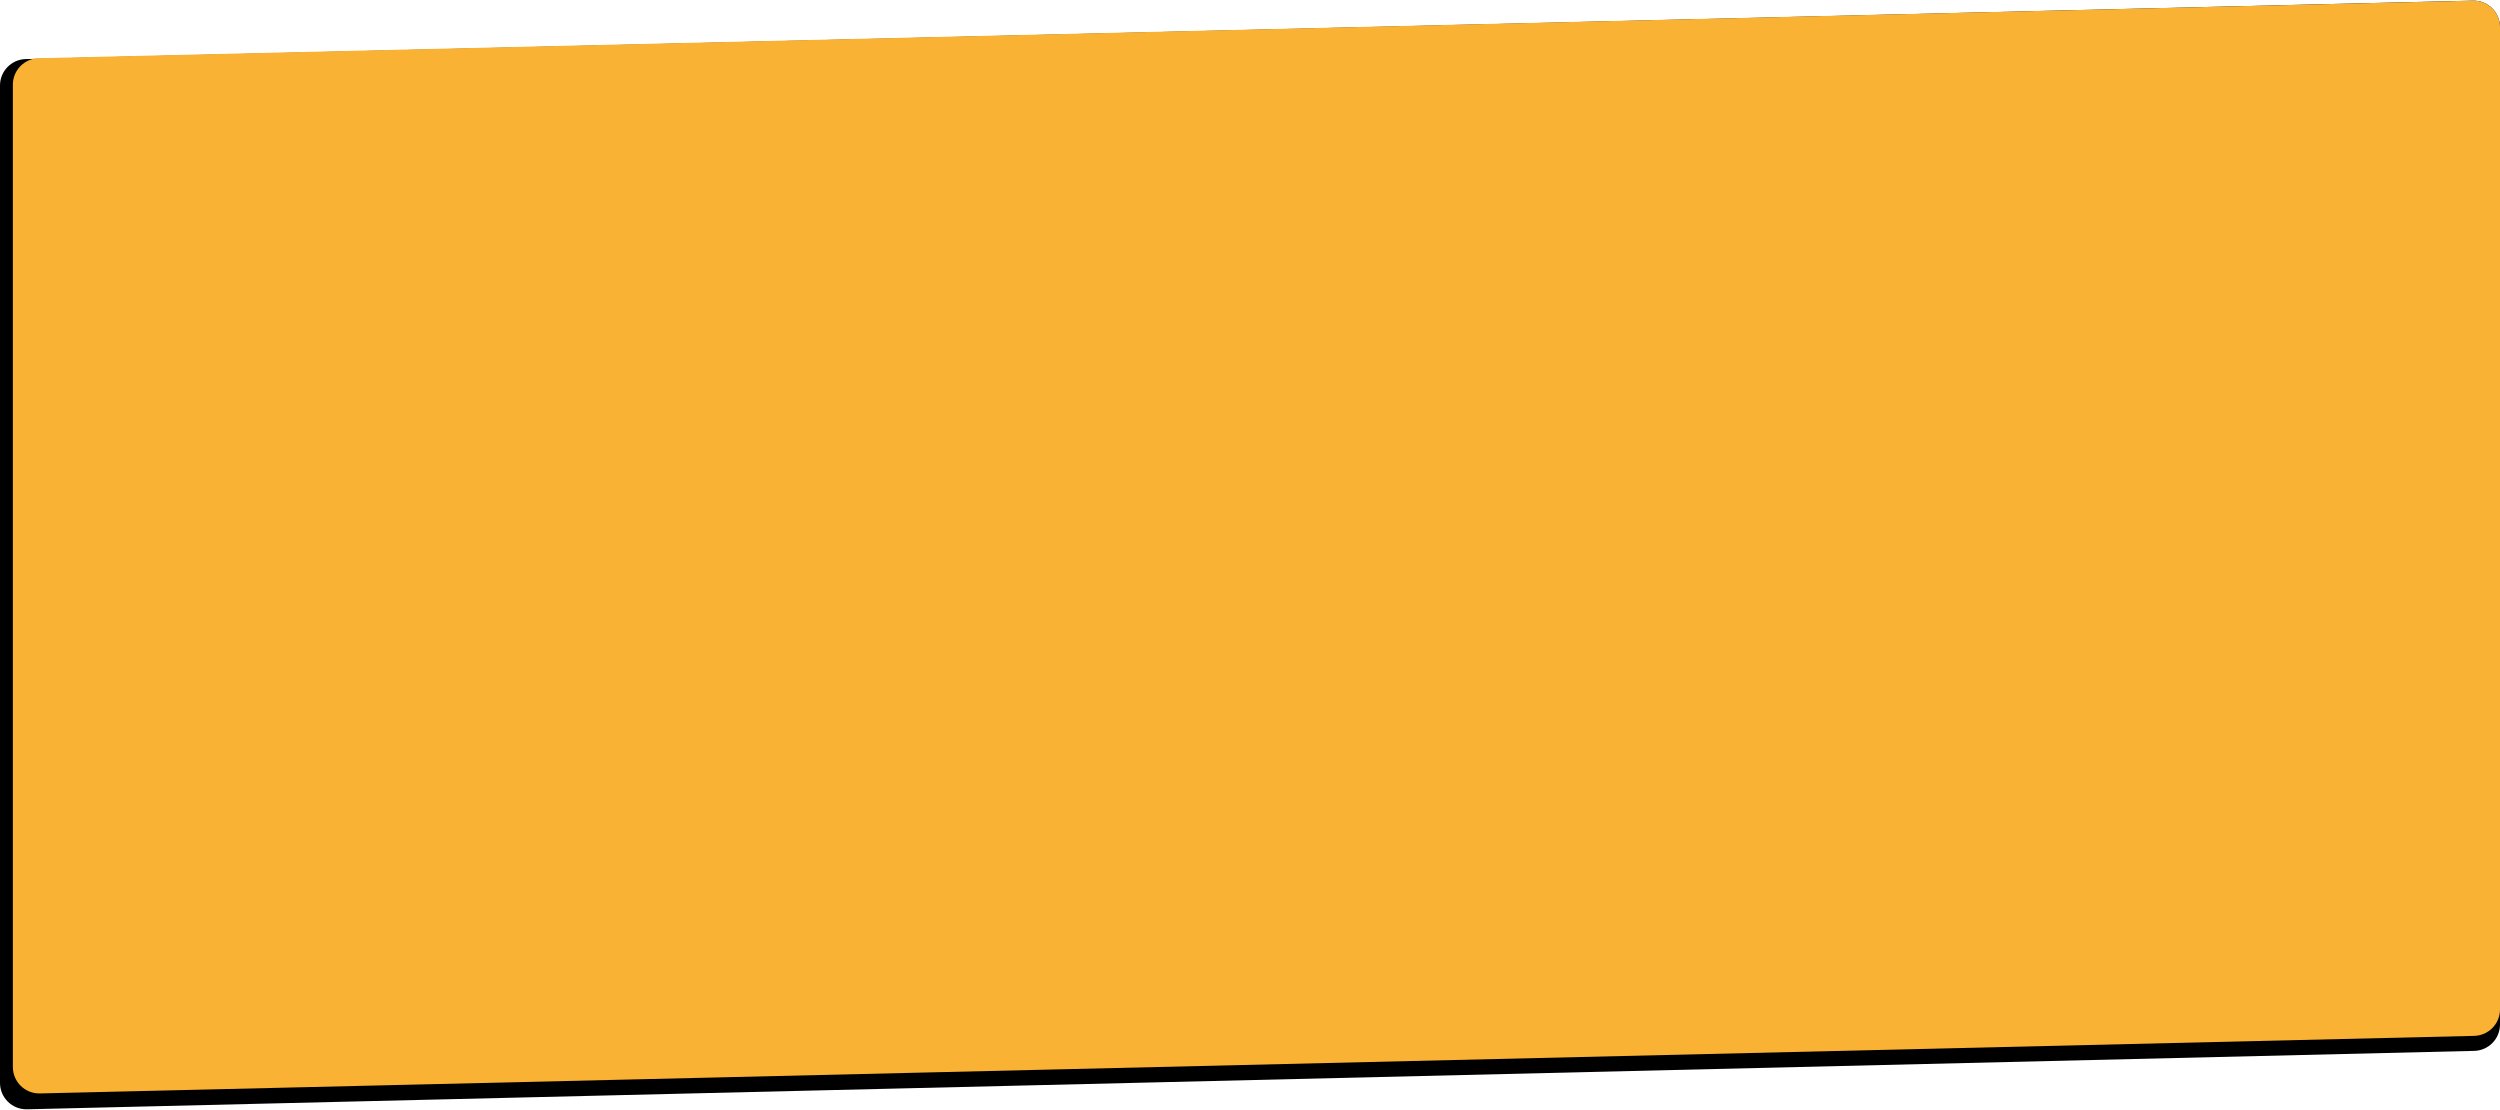 <?xml version="1.0" encoding="UTF-8"?> <svg xmlns="http://www.w3.org/2000/svg" width="946" height="420" viewBox="0 0 946 420" fill="none"> <path d="M0 32.345C0 26.915 4.333 22.477 9.761 22.348L935.761 0.244C941.376 0.11 946 4.625 946 10.242V387.655C946 393.085 941.667 397.523 936.239 397.652L10.239 419.756C4.624 419.89 0 415.375 0 409.758V32.345Z" fill="black"></path> <path d="M4.868 32.024C4.868 26.594 9.203 22.156 14.632 22.027L935.764 0.242C941.378 0.109 946 4.624 946 10.239V381.976C946 387.406 941.666 391.844 936.237 391.973L15.105 413.758C9.491 413.891 4.868 409.376 4.868 403.761V32.024Z" fill="#F9B233"></path> </svg> 